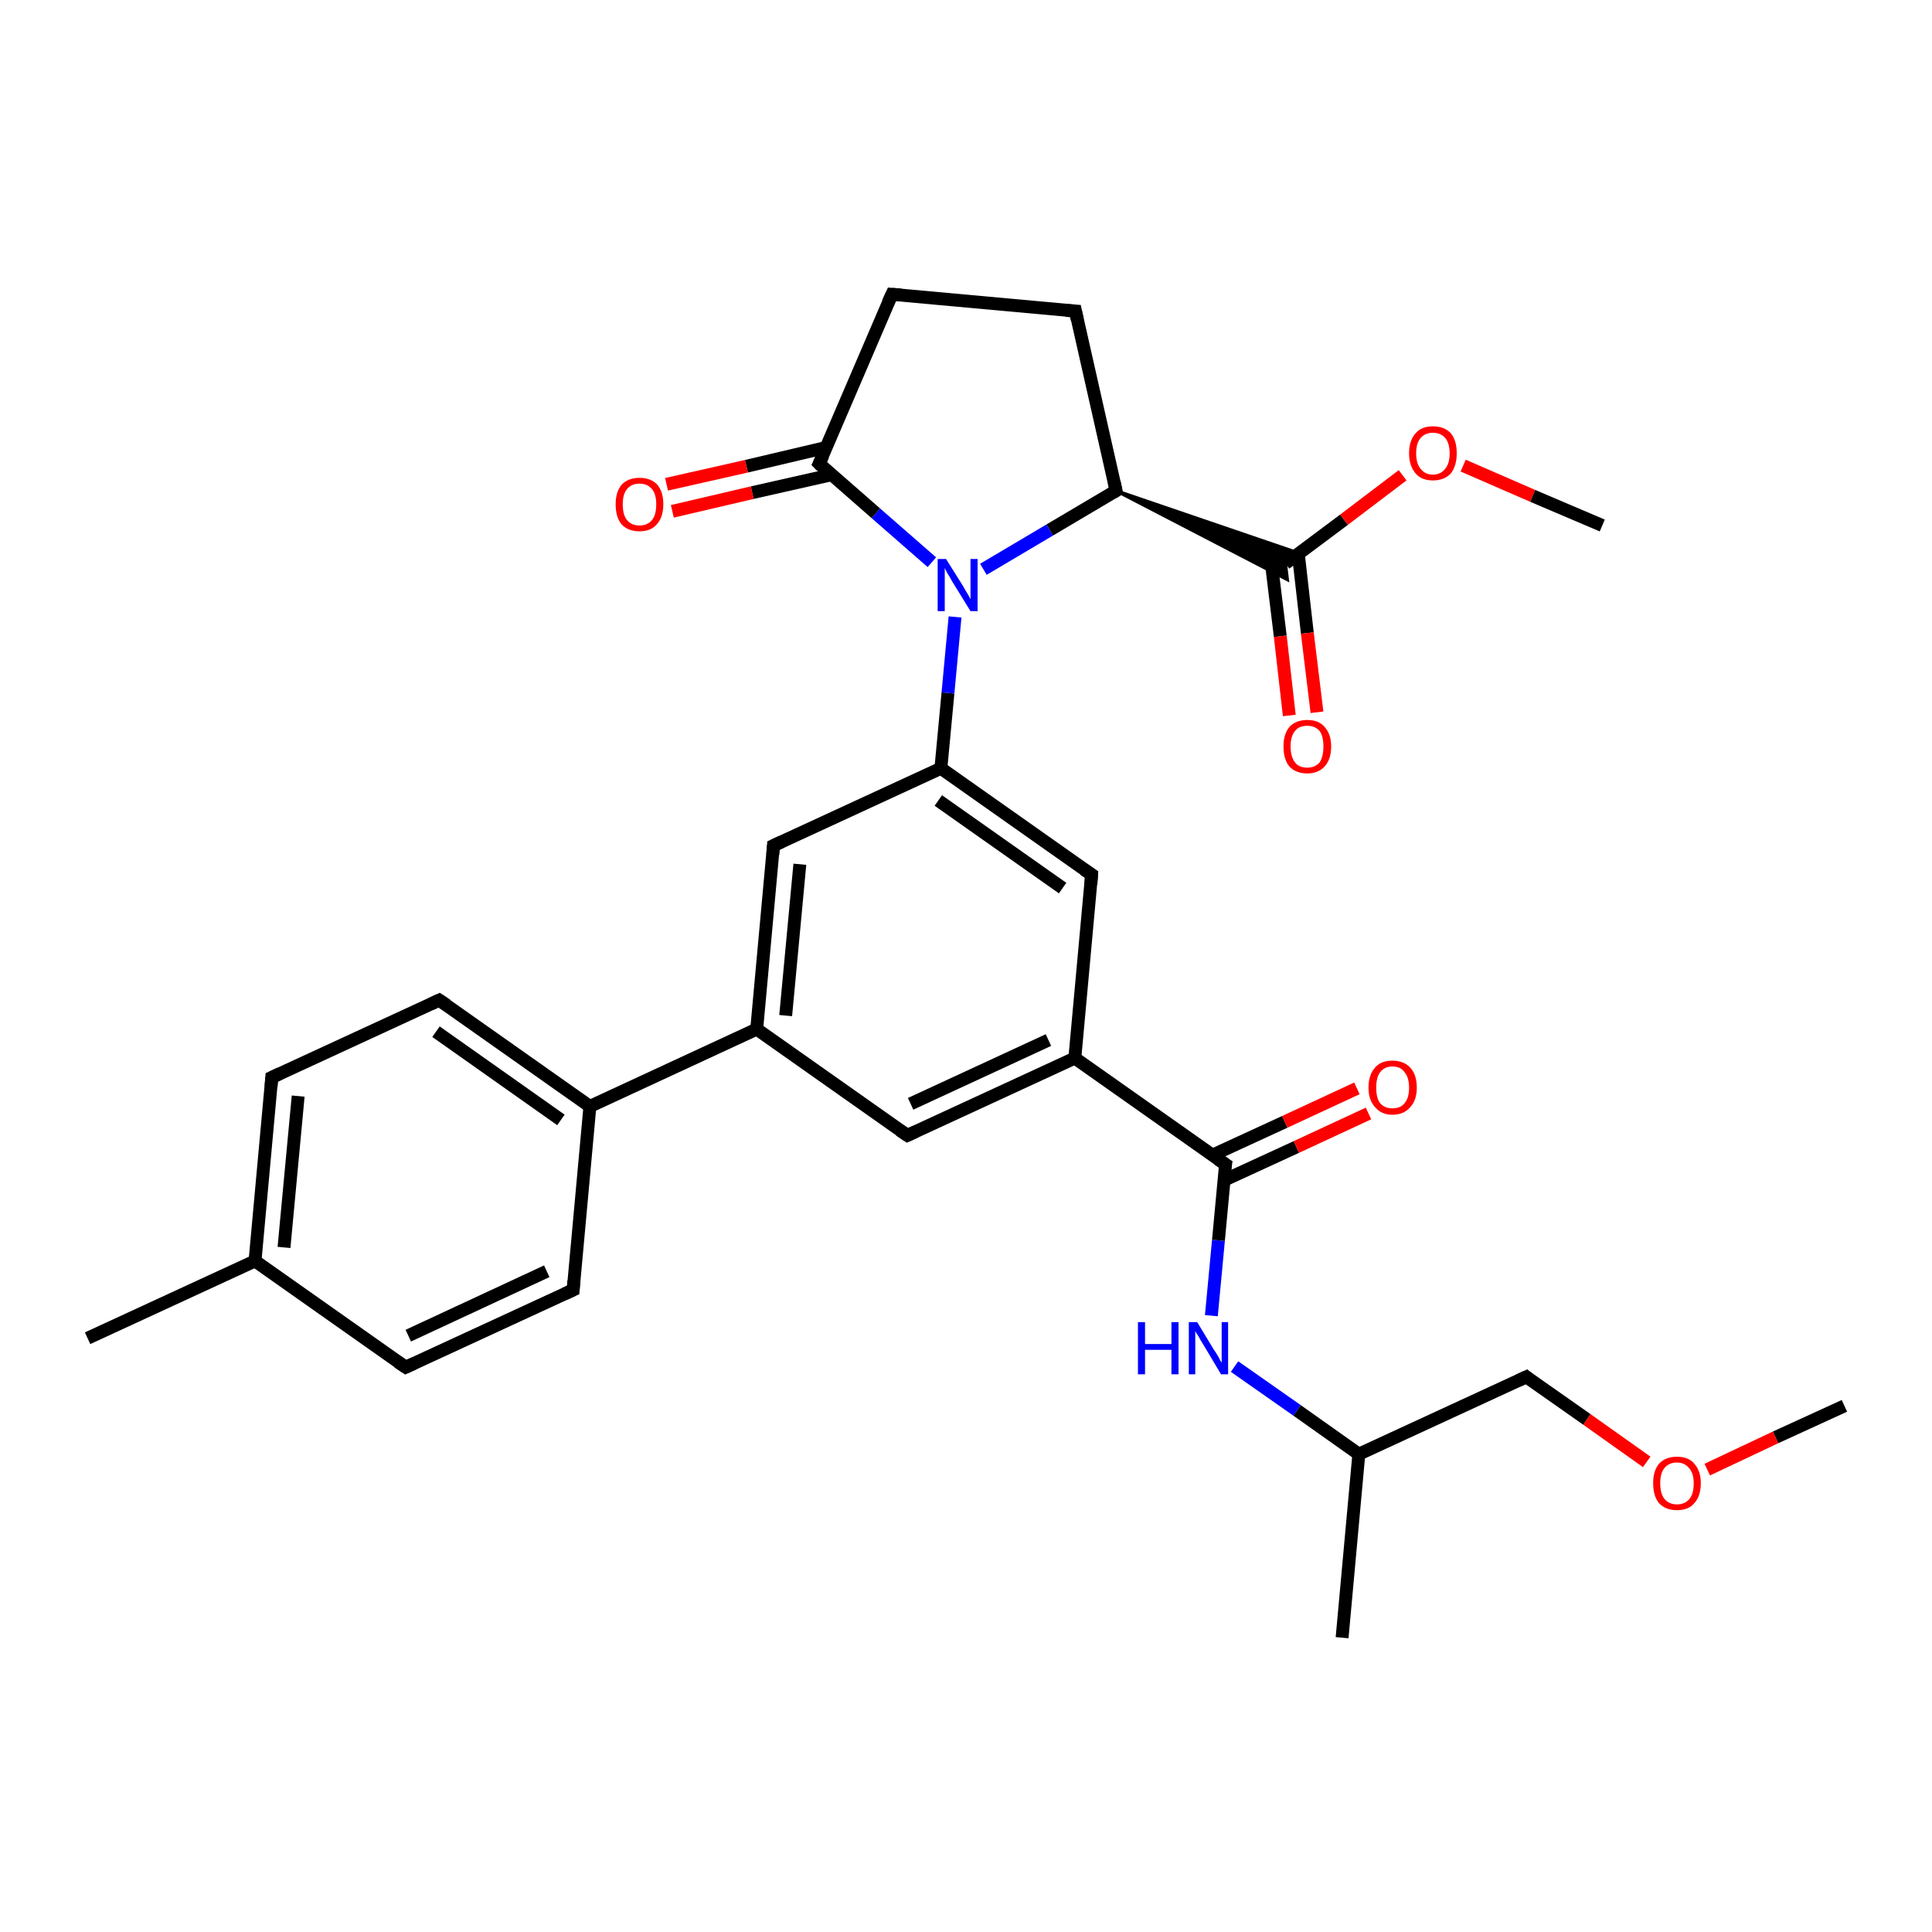 <?xml version='1.0' encoding='iso-8859-1'?>
<svg version='1.1' baseProfile='full'
              xmlns='http://www.w3.org/2000/svg'
                      xmlns:rdkit='http://www.rdkit.org/xml'
                      xmlns:xlink='http://www.w3.org/1999/xlink'
                  xml:space='preserve'
width='300px' height='300px' viewBox='0 0 300 300'>
<!-- END OF HEADER -->
<rect style='opacity:1.0;fill:#FFFFFF;stroke:none' width='300.0' height='300.0' x='0.0' y='0.0'> </rect>
<path class='bond-0 atom-0 atom-1' d='M 286.4,218.3 L 275.7,223.2' style='fill:none;fill-rule:evenodd;stroke:#000000;stroke-width:2.0px;stroke-linecap:butt;stroke-linejoin:miter;stroke-opacity:1' />
<path class='bond-0 atom-0 atom-1' d='M 275.7,223.2 L 265.1,228.2' style='fill:none;fill-rule:evenodd;stroke:#FF0000;stroke-width:2.0px;stroke-linecap:butt;stroke-linejoin:miter;stroke-opacity:1' />
<path class='bond-1 atom-1 atom-2' d='M 255.7,227.0 L 246.4,220.4' style='fill:none;fill-rule:evenodd;stroke:#FF0000;stroke-width:2.0px;stroke-linecap:butt;stroke-linejoin:miter;stroke-opacity:1' />
<path class='bond-1 atom-1 atom-2' d='M 246.4,220.4 L 237.0,213.8' style='fill:none;fill-rule:evenodd;stroke:#000000;stroke-width:2.0px;stroke-linecap:butt;stroke-linejoin:miter;stroke-opacity:1' />
<path class='bond-2 atom-2 atom-3' d='M 237.0,213.8 L 211.0,225.8' style='fill:none;fill-rule:evenodd;stroke:#000000;stroke-width:2.0px;stroke-linecap:butt;stroke-linejoin:miter;stroke-opacity:1' />
<path class='bond-3 atom-3 atom-4' d='M 211.0,225.8 L 208.4,254.3' style='fill:none;fill-rule:evenodd;stroke:#000000;stroke-width:2.0px;stroke-linecap:butt;stroke-linejoin:miter;stroke-opacity:1' />
<path class='bond-4 atom-3 atom-5' d='M 211.0,225.8 L 201.4,219.0' style='fill:none;fill-rule:evenodd;stroke:#000000;stroke-width:2.0px;stroke-linecap:butt;stroke-linejoin:miter;stroke-opacity:1' />
<path class='bond-4 atom-3 atom-5' d='M 201.4,219.0 L 191.7,212.2' style='fill:none;fill-rule:evenodd;stroke:#0000FF;stroke-width:2.0px;stroke-linecap:butt;stroke-linejoin:miter;stroke-opacity:1' />
<path class='bond-5 atom-5 atom-6' d='M 188.1,204.3 L 189.2,192.6' style='fill:none;fill-rule:evenodd;stroke:#0000FF;stroke-width:2.0px;stroke-linecap:butt;stroke-linejoin:miter;stroke-opacity:1' />
<path class='bond-5 atom-5 atom-6' d='M 189.2,192.6 L 190.3,180.8' style='fill:none;fill-rule:evenodd;stroke:#000000;stroke-width:2.0px;stroke-linecap:butt;stroke-linejoin:miter;stroke-opacity:1' />
<path class='bond-6 atom-6 atom-7' d='M 190.0,183.3 L 201.3,178.1' style='fill:none;fill-rule:evenodd;stroke:#000000;stroke-width:2.0px;stroke-linecap:butt;stroke-linejoin:miter;stroke-opacity:1' />
<path class='bond-6 atom-6 atom-7' d='M 201.3,178.1 L 212.5,172.9' style='fill:none;fill-rule:evenodd;stroke:#FF0000;stroke-width:2.0px;stroke-linecap:butt;stroke-linejoin:miter;stroke-opacity:1' />
<path class='bond-6 atom-6 atom-7' d='M 188.2,179.4 L 199.5,174.2' style='fill:none;fill-rule:evenodd;stroke:#000000;stroke-width:2.0px;stroke-linecap:butt;stroke-linejoin:miter;stroke-opacity:1' />
<path class='bond-6 atom-6 atom-7' d='M 199.5,174.2 L 210.7,169.0' style='fill:none;fill-rule:evenodd;stroke:#FF0000;stroke-width:2.0px;stroke-linecap:butt;stroke-linejoin:miter;stroke-opacity:1' />
<path class='bond-7 atom-6 atom-8' d='M 190.3,180.8 L 166.9,164.3' style='fill:none;fill-rule:evenodd;stroke:#000000;stroke-width:2.0px;stroke-linecap:butt;stroke-linejoin:miter;stroke-opacity:1' />
<path class='bond-8 atom-8 atom-9' d='M 166.9,164.3 L 140.9,176.3' style='fill:none;fill-rule:evenodd;stroke:#000000;stroke-width:2.0px;stroke-linecap:butt;stroke-linejoin:miter;stroke-opacity:1' />
<path class='bond-8 atom-8 atom-9' d='M 162.8,161.5 L 141.4,171.4' style='fill:none;fill-rule:evenodd;stroke:#000000;stroke-width:2.0px;stroke-linecap:butt;stroke-linejoin:miter;stroke-opacity:1' />
<path class='bond-9 atom-9 atom-10' d='M 140.9,176.3 L 117.5,159.8' style='fill:none;fill-rule:evenodd;stroke:#000000;stroke-width:2.0px;stroke-linecap:butt;stroke-linejoin:miter;stroke-opacity:1' />
<path class='bond-10 atom-10 atom-11' d='M 117.5,159.8 L 91.6,171.8' style='fill:none;fill-rule:evenodd;stroke:#000000;stroke-width:2.0px;stroke-linecap:butt;stroke-linejoin:miter;stroke-opacity:1' />
<path class='bond-11 atom-11 atom-12' d='M 91.6,171.8 L 68.2,155.3' style='fill:none;fill-rule:evenodd;stroke:#000000;stroke-width:2.0px;stroke-linecap:butt;stroke-linejoin:miter;stroke-opacity:1' />
<path class='bond-11 atom-11 atom-12' d='M 87.1,173.9 L 67.7,160.2' style='fill:none;fill-rule:evenodd;stroke:#000000;stroke-width:2.0px;stroke-linecap:butt;stroke-linejoin:miter;stroke-opacity:1' />
<path class='bond-12 atom-12 atom-13' d='M 68.2,155.3 L 42.2,167.3' style='fill:none;fill-rule:evenodd;stroke:#000000;stroke-width:2.0px;stroke-linecap:butt;stroke-linejoin:miter;stroke-opacity:1' />
<path class='bond-13 atom-13 atom-14' d='M 42.2,167.3 L 39.6,195.8' style='fill:none;fill-rule:evenodd;stroke:#000000;stroke-width:2.0px;stroke-linecap:butt;stroke-linejoin:miter;stroke-opacity:1' />
<path class='bond-13 atom-13 atom-14' d='M 46.3,170.2 L 44.1,193.7' style='fill:none;fill-rule:evenodd;stroke:#000000;stroke-width:2.0px;stroke-linecap:butt;stroke-linejoin:miter;stroke-opacity:1' />
<path class='bond-14 atom-14 atom-15' d='M 39.6,195.8 L 13.6,207.8' style='fill:none;fill-rule:evenodd;stroke:#000000;stroke-width:2.0px;stroke-linecap:butt;stroke-linejoin:miter;stroke-opacity:1' />
<path class='bond-15 atom-14 atom-16' d='M 39.6,195.8 L 63.0,212.3' style='fill:none;fill-rule:evenodd;stroke:#000000;stroke-width:2.0px;stroke-linecap:butt;stroke-linejoin:miter;stroke-opacity:1' />
<path class='bond-16 atom-16 atom-17' d='M 63.0,212.3 L 89.0,200.3' style='fill:none;fill-rule:evenodd;stroke:#000000;stroke-width:2.0px;stroke-linecap:butt;stroke-linejoin:miter;stroke-opacity:1' />
<path class='bond-16 atom-16 atom-17' d='M 63.4,207.4 L 84.9,197.4' style='fill:none;fill-rule:evenodd;stroke:#000000;stroke-width:2.0px;stroke-linecap:butt;stroke-linejoin:miter;stroke-opacity:1' />
<path class='bond-17 atom-10 atom-18' d='M 117.5,159.8 L 120.1,131.3' style='fill:none;fill-rule:evenodd;stroke:#000000;stroke-width:2.0px;stroke-linecap:butt;stroke-linejoin:miter;stroke-opacity:1' />
<path class='bond-17 atom-10 atom-18' d='M 122.0,157.7 L 124.2,134.2' style='fill:none;fill-rule:evenodd;stroke:#000000;stroke-width:2.0px;stroke-linecap:butt;stroke-linejoin:miter;stroke-opacity:1' />
<path class='bond-18 atom-18 atom-19' d='M 120.1,131.3 L 146.1,119.3' style='fill:none;fill-rule:evenodd;stroke:#000000;stroke-width:2.0px;stroke-linecap:butt;stroke-linejoin:miter;stroke-opacity:1' />
<path class='bond-19 atom-19 atom-20' d='M 146.1,119.3 L 147.2,107.6' style='fill:none;fill-rule:evenodd;stroke:#000000;stroke-width:2.0px;stroke-linecap:butt;stroke-linejoin:miter;stroke-opacity:1' />
<path class='bond-19 atom-19 atom-20' d='M 147.2,107.6 L 148.3,95.8' style='fill:none;fill-rule:evenodd;stroke:#0000FF;stroke-width:2.0px;stroke-linecap:butt;stroke-linejoin:miter;stroke-opacity:1' />
<path class='bond-20 atom-20 atom-21' d='M 144.7,87.3 L 136.0,79.7' style='fill:none;fill-rule:evenodd;stroke:#0000FF;stroke-width:2.0px;stroke-linecap:butt;stroke-linejoin:miter;stroke-opacity:1' />
<path class='bond-20 atom-20 atom-21' d='M 136.0,79.7 L 127.2,72.0' style='fill:none;fill-rule:evenodd;stroke:#000000;stroke-width:2.0px;stroke-linecap:butt;stroke-linejoin:miter;stroke-opacity:1' />
<path class='bond-21 atom-21 atom-22' d='M 128.2,69.5 L 115.9,72.4' style='fill:none;fill-rule:evenodd;stroke:#000000;stroke-width:2.0px;stroke-linecap:butt;stroke-linejoin:miter;stroke-opacity:1' />
<path class='bond-21 atom-21 atom-22' d='M 115.9,72.4 L 103.5,75.2' style='fill:none;fill-rule:evenodd;stroke:#FF0000;stroke-width:2.0px;stroke-linecap:butt;stroke-linejoin:miter;stroke-opacity:1' />
<path class='bond-21 atom-21 atom-22' d='M 129.2,73.7 L 116.8,76.5' style='fill:none;fill-rule:evenodd;stroke:#000000;stroke-width:2.0px;stroke-linecap:butt;stroke-linejoin:miter;stroke-opacity:1' />
<path class='bond-21 atom-21 atom-22' d='M 116.8,76.5 L 104.4,79.4' style='fill:none;fill-rule:evenodd;stroke:#FF0000;stroke-width:2.0px;stroke-linecap:butt;stroke-linejoin:miter;stroke-opacity:1' />
<path class='bond-22 atom-21 atom-23' d='M 127.2,72.0 L 138.5,45.7' style='fill:none;fill-rule:evenodd;stroke:#000000;stroke-width:2.0px;stroke-linecap:butt;stroke-linejoin:miter;stroke-opacity:1' />
<path class='bond-23 atom-23 atom-24' d='M 138.5,45.7 L 167.0,48.3' style='fill:none;fill-rule:evenodd;stroke:#000000;stroke-width:2.0px;stroke-linecap:butt;stroke-linejoin:miter;stroke-opacity:1' />
<path class='bond-24 atom-24 atom-25' d='M 167.0,48.3 L 173.3,76.2' style='fill:none;fill-rule:evenodd;stroke:#000000;stroke-width:2.0px;stroke-linecap:butt;stroke-linejoin:miter;stroke-opacity:1' />
<path class='bond-25 atom-25 atom-26' d='M 173.3,76.2 L 201.7,85.9 L 199.6,87.5 Z' style='fill:#000000;fill-rule:evenodd;fill-opacity:1;stroke:#000000;stroke-width:0.5px;stroke-linecap:butt;stroke-linejoin:miter;stroke-opacity:1;' />
<path class='bond-25 atom-25 atom-26' d='M 173.3,76.2 L 199.6,87.5 L 199.9,90.0 Z' style='fill:#000000;fill-rule:evenodd;fill-opacity:1;stroke:#000000;stroke-width:0.5px;stroke-linecap:butt;stroke-linejoin:miter;stroke-opacity:1;' />
<path class='bond-26 atom-26 atom-27' d='M 197.3,86.5 L 198.8,98.8' style='fill:none;fill-rule:evenodd;stroke:#000000;stroke-width:2.0px;stroke-linecap:butt;stroke-linejoin:miter;stroke-opacity:1' />
<path class='bond-26 atom-26 atom-27' d='M 198.8,98.8 L 200.2,111.1' style='fill:none;fill-rule:evenodd;stroke:#FF0000;stroke-width:2.0px;stroke-linecap:butt;stroke-linejoin:miter;stroke-opacity:1' />
<path class='bond-26 atom-26 atom-27' d='M 201.6,86.0 L 203.0,98.3' style='fill:none;fill-rule:evenodd;stroke:#000000;stroke-width:2.0px;stroke-linecap:butt;stroke-linejoin:miter;stroke-opacity:1' />
<path class='bond-26 atom-26 atom-27' d='M 203.0,98.3 L 204.5,110.6' style='fill:none;fill-rule:evenodd;stroke:#FF0000;stroke-width:2.0px;stroke-linecap:butt;stroke-linejoin:miter;stroke-opacity:1' />
<path class='bond-27 atom-26 atom-28' d='M 199.6,87.5 L 208.7,80.7' style='fill:none;fill-rule:evenodd;stroke:#000000;stroke-width:2.0px;stroke-linecap:butt;stroke-linejoin:miter;stroke-opacity:1' />
<path class='bond-27 atom-26 atom-28' d='M 208.7,80.7 L 217.8,73.8' style='fill:none;fill-rule:evenodd;stroke:#FF0000;stroke-width:2.0px;stroke-linecap:butt;stroke-linejoin:miter;stroke-opacity:1' />
<path class='bond-28 atom-28 atom-29' d='M 227.2,72.3 L 238.0,77.0' style='fill:none;fill-rule:evenodd;stroke:#FF0000;stroke-width:2.0px;stroke-linecap:butt;stroke-linejoin:miter;stroke-opacity:1' />
<path class='bond-28 atom-28 atom-29' d='M 238.0,77.0 L 248.8,81.6' style='fill:none;fill-rule:evenodd;stroke:#000000;stroke-width:2.0px;stroke-linecap:butt;stroke-linejoin:miter;stroke-opacity:1' />
<path class='bond-29 atom-19 atom-30' d='M 146.1,119.3 L 169.5,135.8' style='fill:none;fill-rule:evenodd;stroke:#000000;stroke-width:2.0px;stroke-linecap:butt;stroke-linejoin:miter;stroke-opacity:1' />
<path class='bond-29 atom-19 atom-30' d='M 145.7,124.3 L 165.0,137.9' style='fill:none;fill-rule:evenodd;stroke:#000000;stroke-width:2.0px;stroke-linecap:butt;stroke-linejoin:miter;stroke-opacity:1' />
<path class='bond-30 atom-30 atom-8' d='M 169.5,135.8 L 166.9,164.3' style='fill:none;fill-rule:evenodd;stroke:#000000;stroke-width:2.0px;stroke-linecap:butt;stroke-linejoin:miter;stroke-opacity:1' />
<path class='bond-31 atom-17 atom-11' d='M 89.0,200.3 L 91.6,171.8' style='fill:none;fill-rule:evenodd;stroke:#000000;stroke-width:2.0px;stroke-linecap:butt;stroke-linejoin:miter;stroke-opacity:1' />
<path class='bond-32 atom-25 atom-20' d='M 173.3,76.2 L 163.0,82.3' style='fill:none;fill-rule:evenodd;stroke:#000000;stroke-width:2.0px;stroke-linecap:butt;stroke-linejoin:miter;stroke-opacity:1' />
<path class='bond-32 atom-25 atom-20' d='M 163.0,82.3 L 152.7,88.4' style='fill:none;fill-rule:evenodd;stroke:#0000FF;stroke-width:2.0px;stroke-linecap:butt;stroke-linejoin:miter;stroke-opacity:1' />
<path d='M 237.5,214.2 L 237.0,213.8 L 235.7,214.4' style='fill:none;stroke:#000000;stroke-width:2.0px;stroke-linecap:butt;stroke-linejoin:miter;stroke-opacity:1;' />
<path d='M 190.2,181.4 L 190.3,180.8 L 189.1,180.0' style='fill:none;stroke:#000000;stroke-width:2.0px;stroke-linecap:butt;stroke-linejoin:miter;stroke-opacity:1;' />
<path d='M 142.2,175.7 L 140.9,176.3 L 139.7,175.5' style='fill:none;stroke:#000000;stroke-width:2.0px;stroke-linecap:butt;stroke-linejoin:miter;stroke-opacity:1;' />
<path d='M 69.4,156.1 L 68.2,155.3 L 66.9,155.9' style='fill:none;stroke:#000000;stroke-width:2.0px;stroke-linecap:butt;stroke-linejoin:miter;stroke-opacity:1;' />
<path d='M 43.5,166.7 L 42.2,167.3 L 42.1,168.7' style='fill:none;stroke:#000000;stroke-width:2.0px;stroke-linecap:butt;stroke-linejoin:miter;stroke-opacity:1;' />
<path d='M 61.8,211.5 L 63.0,212.3 L 64.3,211.7' style='fill:none;stroke:#000000;stroke-width:2.0px;stroke-linecap:butt;stroke-linejoin:miter;stroke-opacity:1;' />
<path d='M 87.7,200.9 L 89.0,200.3 L 89.1,198.9' style='fill:none;stroke:#000000;stroke-width:2.0px;stroke-linecap:butt;stroke-linejoin:miter;stroke-opacity:1;' />
<path d='M 120.0,132.7 L 120.1,131.3 L 121.4,130.7' style='fill:none;stroke:#000000;stroke-width:2.0px;stroke-linecap:butt;stroke-linejoin:miter;stroke-opacity:1;' />
<path d='M 127.6,72.4 L 127.2,72.0 L 127.8,70.7' style='fill:none;stroke:#000000;stroke-width:2.0px;stroke-linecap:butt;stroke-linejoin:miter;stroke-opacity:1;' />
<path d='M 137.9,47.0 L 138.5,45.7 L 139.9,45.8' style='fill:none;stroke:#000000;stroke-width:2.0px;stroke-linecap:butt;stroke-linejoin:miter;stroke-opacity:1;' />
<path d='M 165.5,48.2 L 167.0,48.3 L 167.3,49.7' style='fill:none;stroke:#000000;stroke-width:2.0px;stroke-linecap:butt;stroke-linejoin:miter;stroke-opacity:1;' />
<path d='M 173.0,74.8 L 173.3,76.2 L 172.8,76.5' style='fill:none;stroke:#000000;stroke-width:2.0px;stroke-linecap:butt;stroke-linejoin:miter;stroke-opacity:1;' />
<path d='M 168.3,135.0 L 169.5,135.8 L 169.4,137.3' style='fill:none;stroke:#000000;stroke-width:2.0px;stroke-linecap:butt;stroke-linejoin:miter;stroke-opacity:1;' />
<path class='atom-1' d='M 256.7 230.3
Q 256.7 228.4, 257.6 227.3
Q 258.6 226.2, 260.4 226.2
Q 262.2 226.2, 263.1 227.3
Q 264.1 228.4, 264.1 230.3
Q 264.1 232.3, 263.1 233.4
Q 262.2 234.5, 260.4 234.5
Q 258.6 234.5, 257.6 233.4
Q 256.7 232.3, 256.7 230.3
M 260.4 233.6
Q 261.6 233.6, 262.3 232.8
Q 263.0 232.0, 263.0 230.3
Q 263.0 228.8, 262.3 228.0
Q 261.6 227.1, 260.4 227.1
Q 259.2 227.1, 258.5 227.9
Q 257.8 228.7, 257.8 230.3
Q 257.8 232.0, 258.5 232.8
Q 259.2 233.6, 260.4 233.6
' fill='#FF0000'/>
<path class='atom-5' d='M 176.7 205.3
L 177.8 205.3
L 177.8 208.7
L 181.9 208.7
L 181.9 205.3
L 183.0 205.3
L 183.0 213.4
L 181.9 213.4
L 181.9 209.6
L 177.8 209.6
L 177.8 213.4
L 176.7 213.4
L 176.7 205.3
' fill='#0000FF'/>
<path class='atom-5' d='M 185.9 205.3
L 188.5 209.6
Q 188.8 210.0, 189.2 210.7
Q 189.6 211.5, 189.7 211.6
L 189.7 205.3
L 190.7 205.3
L 190.7 213.4
L 189.6 213.4
L 186.8 208.7
Q 186.4 208.1, 186.1 207.5
Q 185.7 206.9, 185.6 206.7
L 185.6 213.4
L 184.6 213.4
L 184.6 205.3
L 185.9 205.3
' fill='#0000FF'/>
<path class='atom-7' d='M 212.5 168.9
Q 212.5 166.9, 213.5 165.8
Q 214.4 164.7, 216.2 164.7
Q 218.0 164.7, 219.0 165.8
Q 220.0 166.9, 220.0 168.9
Q 220.0 170.8, 219.0 171.9
Q 218.0 173.1, 216.2 173.1
Q 214.5 173.1, 213.5 171.9
Q 212.5 170.8, 212.5 168.9
M 216.2 172.1
Q 217.5 172.1, 218.1 171.3
Q 218.8 170.5, 218.8 168.9
Q 218.8 167.3, 218.1 166.5
Q 217.5 165.6, 216.2 165.6
Q 215.0 165.6, 214.3 166.5
Q 213.7 167.3, 213.7 168.9
Q 213.7 170.5, 214.3 171.3
Q 215.0 172.1, 216.2 172.1
' fill='#FF0000'/>
<path class='atom-20' d='M 146.9 86.8
L 149.6 91.1
Q 149.8 91.5, 150.3 92.3
Q 150.7 93.0, 150.7 93.1
L 150.7 86.8
L 151.8 86.8
L 151.8 94.9
L 150.7 94.9
L 147.8 90.2
Q 147.5 89.6, 147.1 89.0
Q 146.8 88.4, 146.7 88.2
L 146.7 94.9
L 145.6 94.9
L 145.6 86.8
L 146.9 86.8
' fill='#0000FF'/>
<path class='atom-22' d='M 95.6 78.3
Q 95.6 76.4, 96.5 75.3
Q 97.5 74.2, 99.3 74.2
Q 101.1 74.2, 102.1 75.3
Q 103.0 76.4, 103.0 78.3
Q 103.0 80.3, 102.0 81.4
Q 101.1 82.5, 99.3 82.5
Q 97.5 82.5, 96.5 81.4
Q 95.6 80.3, 95.6 78.3
M 99.3 81.6
Q 100.5 81.6, 101.2 80.8
Q 101.9 80.0, 101.9 78.3
Q 101.9 76.7, 101.2 75.9
Q 100.5 75.1, 99.3 75.1
Q 98.1 75.1, 97.4 75.9
Q 96.7 76.7, 96.7 78.3
Q 96.7 80.0, 97.4 80.8
Q 98.1 81.6, 99.3 81.6
' fill='#FF0000'/>
<path class='atom-27' d='M 199.3 115.9
Q 199.3 114.0, 200.2 112.9
Q 201.2 111.8, 203.0 111.8
Q 204.8 111.8, 205.7 112.9
Q 206.7 114.0, 206.7 115.9
Q 206.7 117.9, 205.7 119.0
Q 204.7 120.1, 203.0 120.1
Q 201.2 120.1, 200.2 119.0
Q 199.3 117.9, 199.3 115.9
M 203.0 119.2
Q 204.2 119.2, 204.9 118.4
Q 205.5 117.5, 205.5 115.9
Q 205.5 114.3, 204.9 113.5
Q 204.2 112.7, 203.0 112.7
Q 201.7 112.7, 201.1 113.5
Q 200.4 114.3, 200.4 115.9
Q 200.4 117.5, 201.1 118.4
Q 201.7 119.2, 203.0 119.2
' fill='#FF0000'/>
<path class='atom-28' d='M 218.8 70.4
Q 218.8 68.4, 219.8 67.3
Q 220.7 66.2, 222.5 66.2
Q 224.3 66.2, 225.3 67.3
Q 226.2 68.4, 226.2 70.4
Q 226.2 72.3, 225.3 73.5
Q 224.3 74.6, 222.5 74.6
Q 220.7 74.6, 219.8 73.5
Q 218.8 72.3, 218.8 70.4
M 222.5 73.7
Q 223.7 73.7, 224.4 72.8
Q 225.1 72.0, 225.1 70.4
Q 225.1 68.8, 224.4 68.0
Q 223.7 67.2, 222.5 67.2
Q 221.3 67.2, 220.6 68.0
Q 219.9 68.8, 219.9 70.4
Q 219.9 72.0, 220.6 72.8
Q 221.3 73.7, 222.5 73.7
' fill='#FF0000'/>
</svg>
